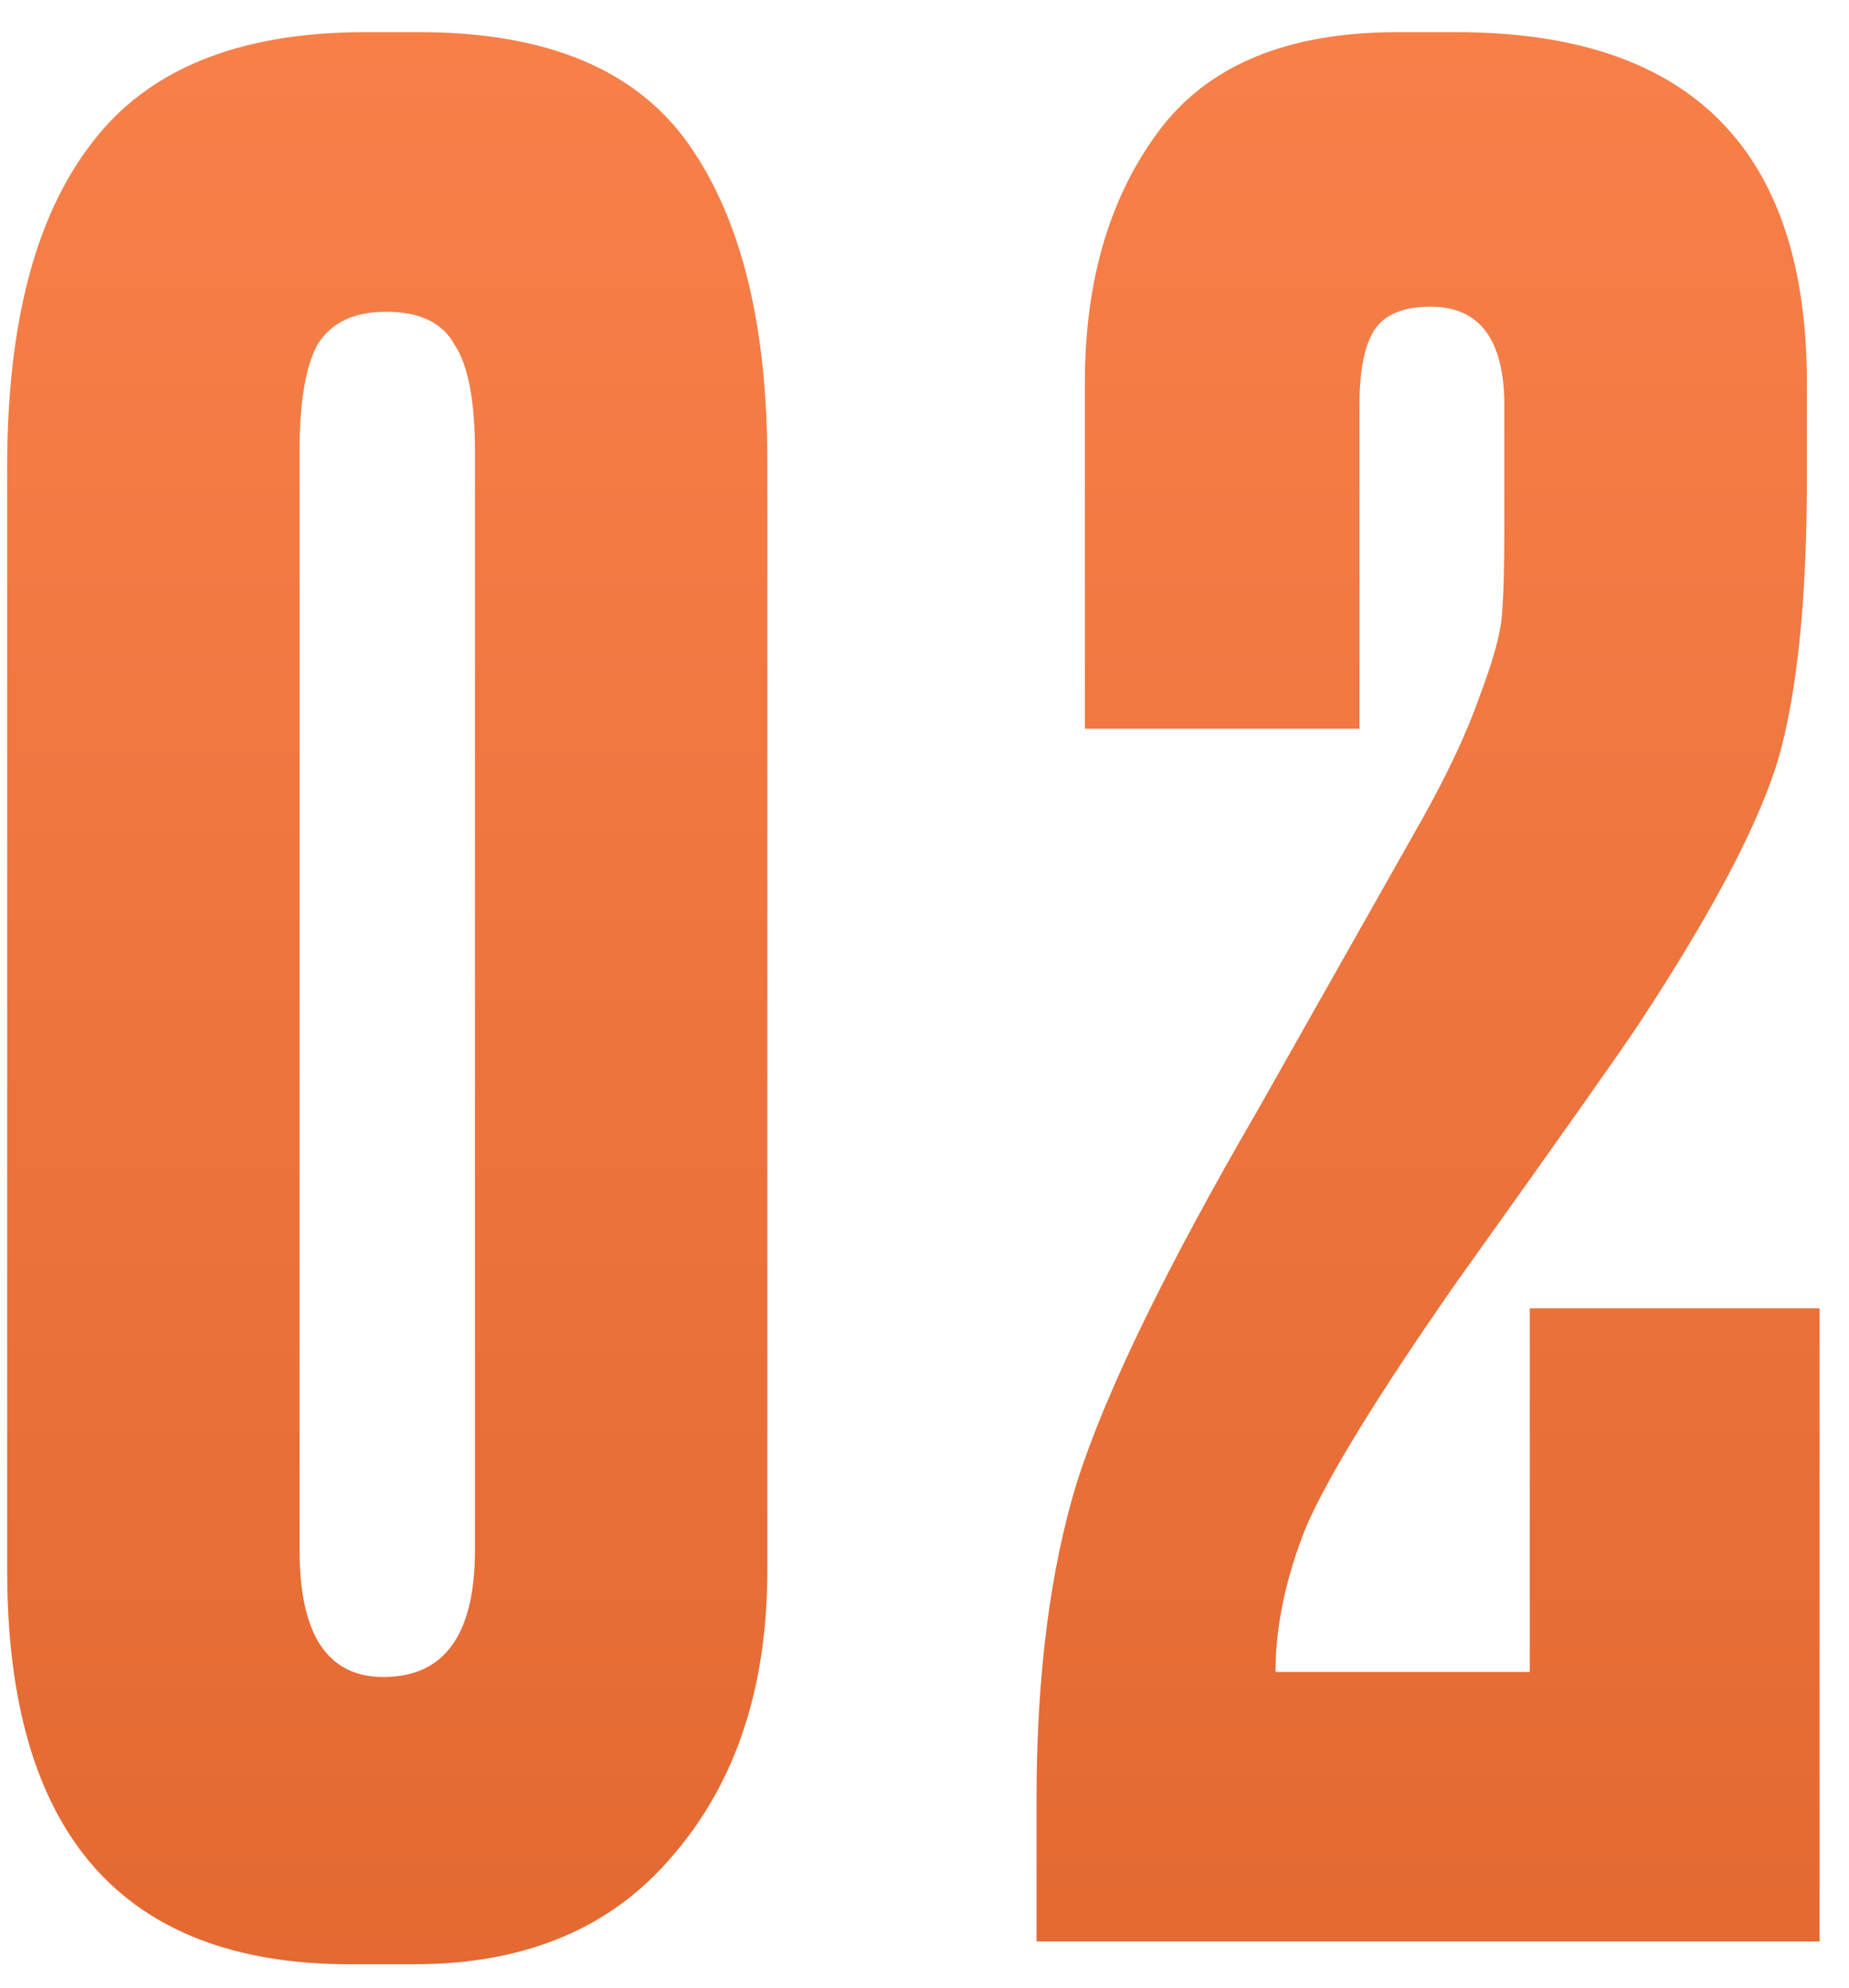 <?xml version="1.0" encoding="UTF-8"?> <svg xmlns="http://www.w3.org/2000/svg" width="40" height="43" viewBox="0 0 40 43" fill="none"> <path d="M16.6 9.99V33.97C16.6 36.5 15.922 38.553 14.565 40.13C13.245 41.707 11.375 42.495 8.955 42.495H7.58C2.63 42.495 0.155 39.653 0.155 33.97V10.1C0.155 7.02 0.76 4.692 1.97 3.115C3.18 1.502 5.16 0.695 7.91 0.695H9.065C11.815 0.695 13.758 1.502 14.895 3.115C16.032 4.728 16.6 7.02 16.6 9.99ZM10.275 33.53V9.77C10.275 8.67 10.128 7.9 9.835 7.46C9.578 6.983 9.083 6.745 8.35 6.745C7.653 6.745 7.158 6.983 6.865 7.46C6.608 7.937 6.48 8.707 6.48 9.77V33.53C6.48 35.363 7.085 36.28 8.295 36.28C9.615 36.28 10.275 35.363 10.275 33.53ZM30.949 6.635C30.362 6.635 29.959 6.8 29.739 7.13C29.519 7.46 29.409 8.01 29.409 8.78V15.765H23.469V8.285C23.469 6.085 24.001 4.27 25.064 2.84C26.127 1.41 27.851 0.695 30.234 0.695H31.499C36.559 0.695 39.089 3.225 39.089 8.285V10.32C39.089 12.923 38.887 14.94 38.484 16.37C38.081 17.763 37.072 19.688 35.459 22.145C35.019 22.805 33.699 24.675 31.499 27.755C29.812 30.175 28.731 31.935 28.254 33.035C27.814 34.135 27.594 35.18 27.594 36.17H33.094V28.305H39.364V42H22.424V38.92C22.424 36.243 22.717 33.952 23.304 32.045C23.927 30.102 25.229 27.425 27.209 24.015L30.784 17.69C31.334 16.7 31.737 15.838 31.994 15.105C32.287 14.335 32.452 13.748 32.489 13.345C32.526 12.905 32.544 12.263 32.544 11.42V8.78C32.544 7.35 32.012 6.635 30.949 6.635Z" fill="url(#paint0_linear_291_84)"></path> <defs> <linearGradient id="paint0_linear_291_84" x1="20" y1="-16" x2="20" y2="54" gradientUnits="userSpaceOnUse"> <stop stop-color="#FF8953"></stop> <stop offset="1" stop-color="#DE632B"></stop> </linearGradient> </defs> </svg> 